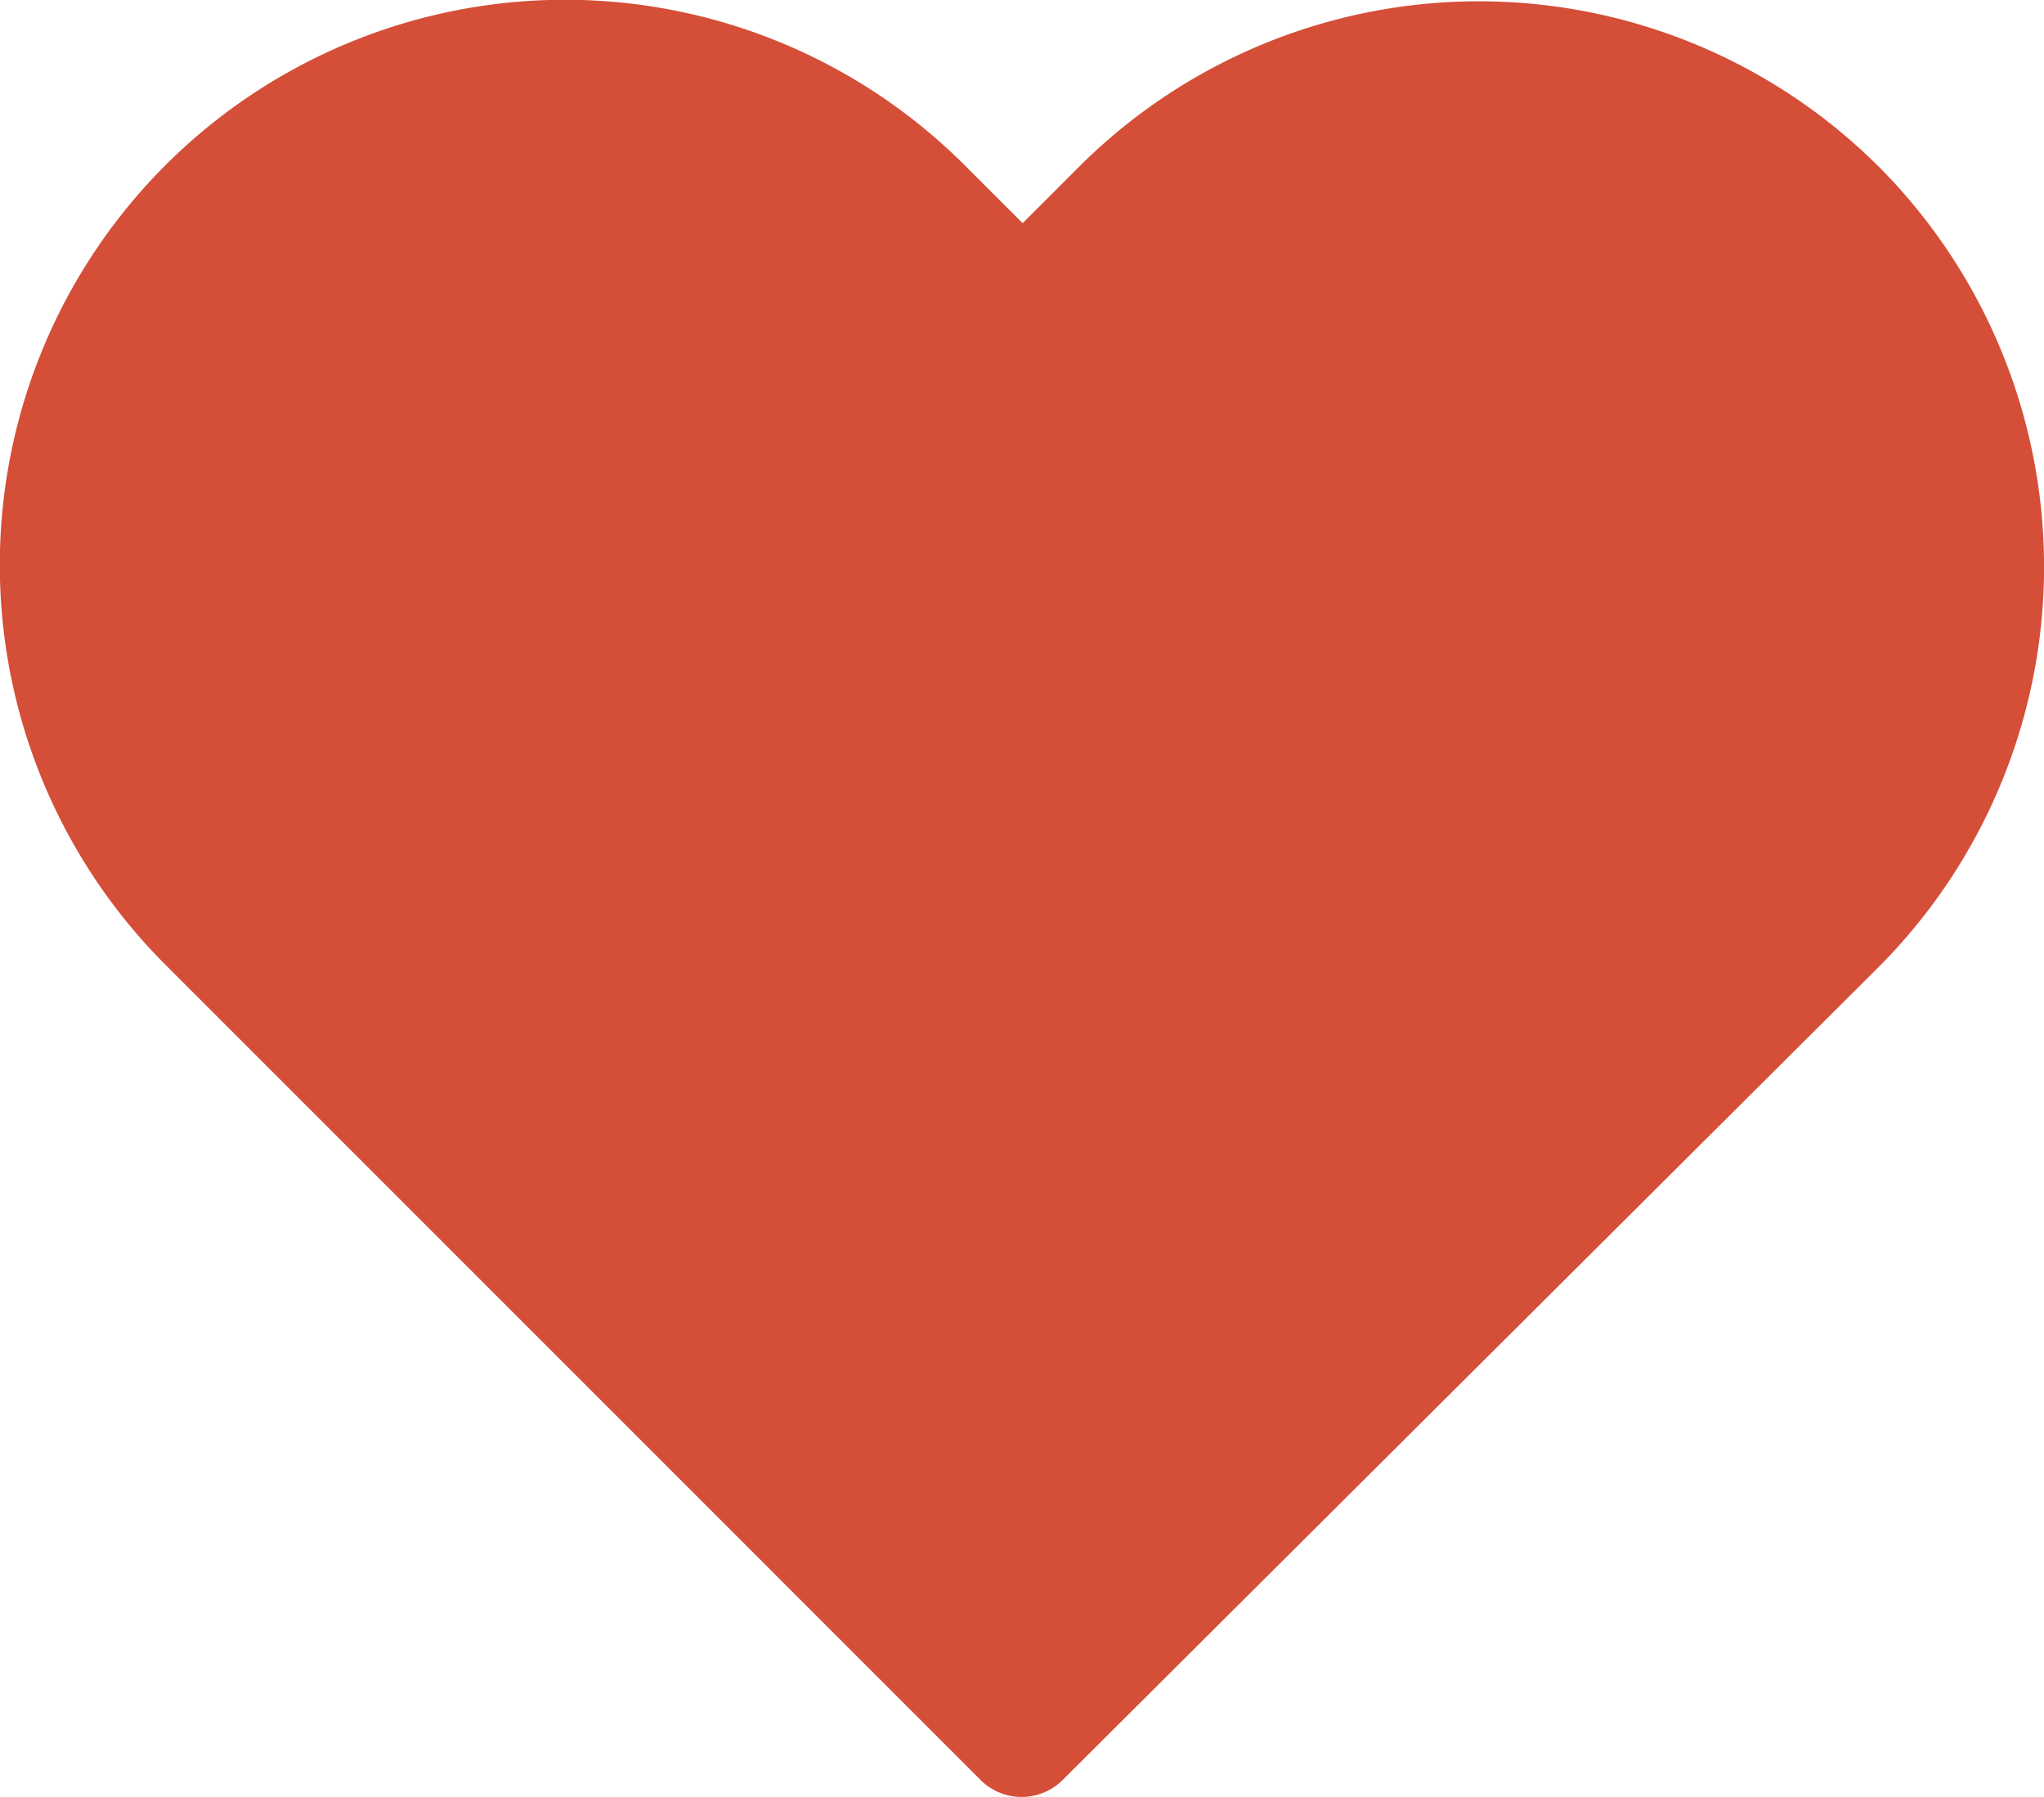<svg id="Favorite" xmlns="http://www.w3.org/2000/svg" width="46.641" height="41.005" viewBox="0 0 46.641 41.005">
  <path id="Path_68" data-name="Path 68" d="M42.874,32.308a12.914,12.914,0,0,0-18.263.01l-1.276,1.276-1.3-1.3a12.9,12.9,0,0,0-18.263-.02A12.9,12.9,0,0,0,3.8,50.541L22.367,69.111a1.325,1.325,0,0,0,1.879.01l18.609-18.54a12.938,12.938,0,0,0,.02-18.273Z" transform="translate(0 -28.501)" fill="#d54e38"/>
</svg>
